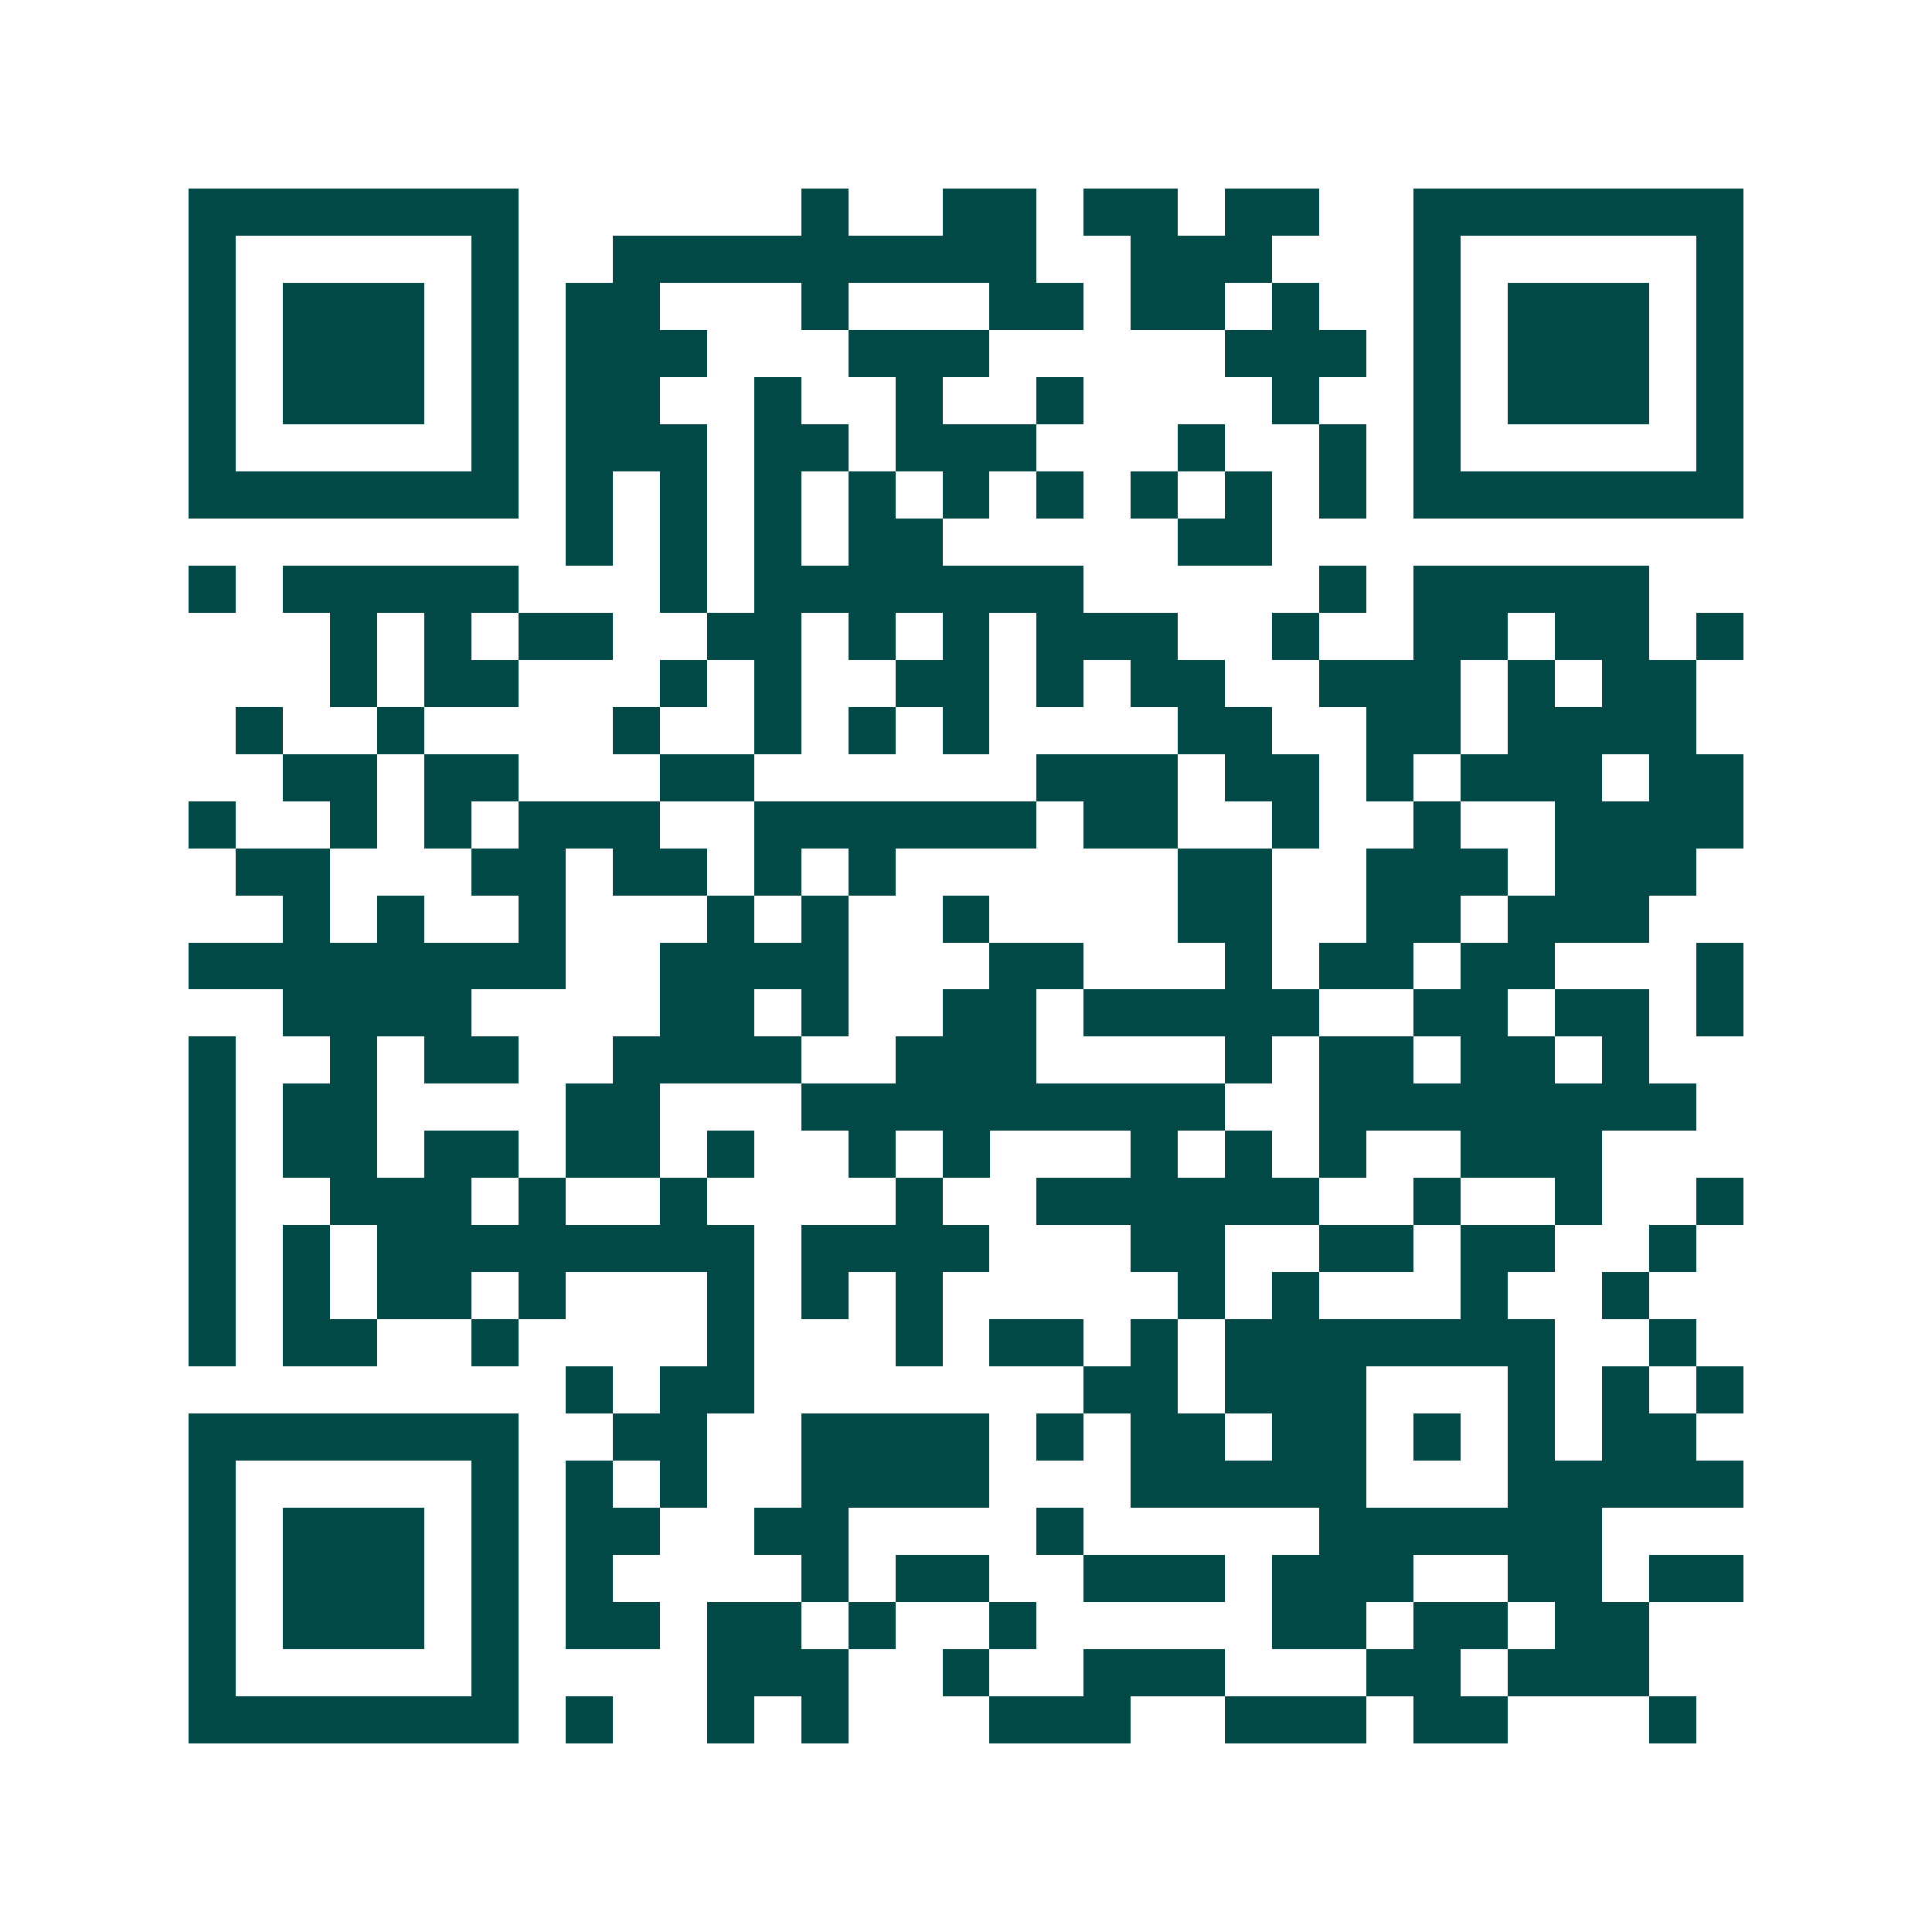 <svg xmlns="http://www.w3.org/2000/svg" width="200" height="200" viewBox="0 0 41 41" shape-rendering="crispEdges"><path fill="#ffffff" d="M0 0h41v41H0z"/><path stroke="#014847" d="M4 4.5h7m6 0h1m2 0h2m1 0h2m1 0h2m2 0h7M4 5.5h1m5 0h1m2 0h9m2 0h3m3 0h1m5 0h1M4 6.5h1m1 0h3m1 0h1m1 0h2m3 0h1m3 0h2m1 0h2m1 0h1m2 0h1m1 0h3m1 0h1M4 7.5h1m1 0h3m1 0h1m1 0h3m3 0h3m5 0h3m1 0h1m1 0h3m1 0h1M4 8.5h1m1 0h3m1 0h1m1 0h2m2 0h1m2 0h1m2 0h1m4 0h1m2 0h1m1 0h3m1 0h1M4 9.5h1m5 0h1m1 0h3m1 0h2m1 0h3m3 0h1m2 0h1m1 0h1m5 0h1M4 10.5h7m1 0h1m1 0h1m1 0h1m1 0h1m1 0h1m1 0h1m1 0h1m1 0h1m1 0h1m1 0h7M12 11.5h1m1 0h1m1 0h1m1 0h2m5 0h2M4 12.5h1m1 0h5m3 0h1m1 0h7m5 0h1m1 0h5M7 13.5h1m1 0h1m1 0h2m2 0h2m1 0h1m1 0h1m1 0h3m2 0h1m2 0h2m1 0h2m1 0h1M7 14.5h1m1 0h2m3 0h1m1 0h1m2 0h2m1 0h1m1 0h2m2 0h3m1 0h1m1 0h2M5 15.5h1m2 0h1m4 0h1m2 0h1m1 0h1m1 0h1m4 0h2m2 0h2m1 0h4M6 16.5h2m1 0h2m3 0h2m6 0h3m1 0h2m1 0h1m1 0h3m1 0h2M4 17.5h1m2 0h1m1 0h1m1 0h3m2 0h6m1 0h2m2 0h1m2 0h1m2 0h4M5 18.5h2m3 0h2m1 0h2m1 0h1m1 0h1m6 0h2m2 0h3m1 0h3M6 19.5h1m1 0h1m2 0h1m3 0h1m1 0h1m2 0h1m4 0h2m2 0h2m1 0h3M4 20.5h8m2 0h4m3 0h2m3 0h1m1 0h2m1 0h2m3 0h1M6 21.5h4m4 0h2m1 0h1m2 0h2m1 0h5m2 0h2m1 0h2m1 0h1M4 22.5h1m2 0h1m1 0h2m2 0h4m2 0h3m4 0h1m1 0h2m1 0h2m1 0h1M4 23.5h1m1 0h2m4 0h2m3 0h9m2 0h8M4 24.5h1m1 0h2m1 0h2m1 0h2m1 0h1m2 0h1m1 0h1m3 0h1m1 0h1m1 0h1m2 0h3M4 25.5h1m2 0h3m1 0h1m2 0h1m4 0h1m2 0h6m2 0h1m2 0h1m2 0h1M4 26.5h1m1 0h1m1 0h8m1 0h4m3 0h2m2 0h2m1 0h2m2 0h1M4 27.5h1m1 0h1m1 0h2m1 0h1m3 0h1m1 0h1m1 0h1m5 0h1m1 0h1m3 0h1m2 0h1M4 28.5h1m1 0h2m2 0h1m4 0h1m3 0h1m1 0h2m1 0h1m1 0h7m2 0h1M12 29.5h1m1 0h2m7 0h2m1 0h3m3 0h1m1 0h1m1 0h1M4 30.5h7m2 0h2m2 0h4m1 0h1m1 0h2m1 0h2m1 0h1m1 0h1m1 0h2M4 31.5h1m5 0h1m1 0h1m1 0h1m2 0h4m3 0h5m3 0h5M4 32.5h1m1 0h3m1 0h1m1 0h2m2 0h2m4 0h1m5 0h6M4 33.5h1m1 0h3m1 0h1m1 0h1m4 0h1m1 0h2m2 0h3m1 0h3m2 0h2m1 0h2M4 34.5h1m1 0h3m1 0h1m1 0h2m1 0h2m1 0h1m2 0h1m5 0h2m1 0h2m1 0h2M4 35.5h1m5 0h1m4 0h3m2 0h1m2 0h3m3 0h2m1 0h3M4 36.5h7m1 0h1m2 0h1m1 0h1m3 0h3m2 0h3m1 0h2m3 0h1"/></svg>
